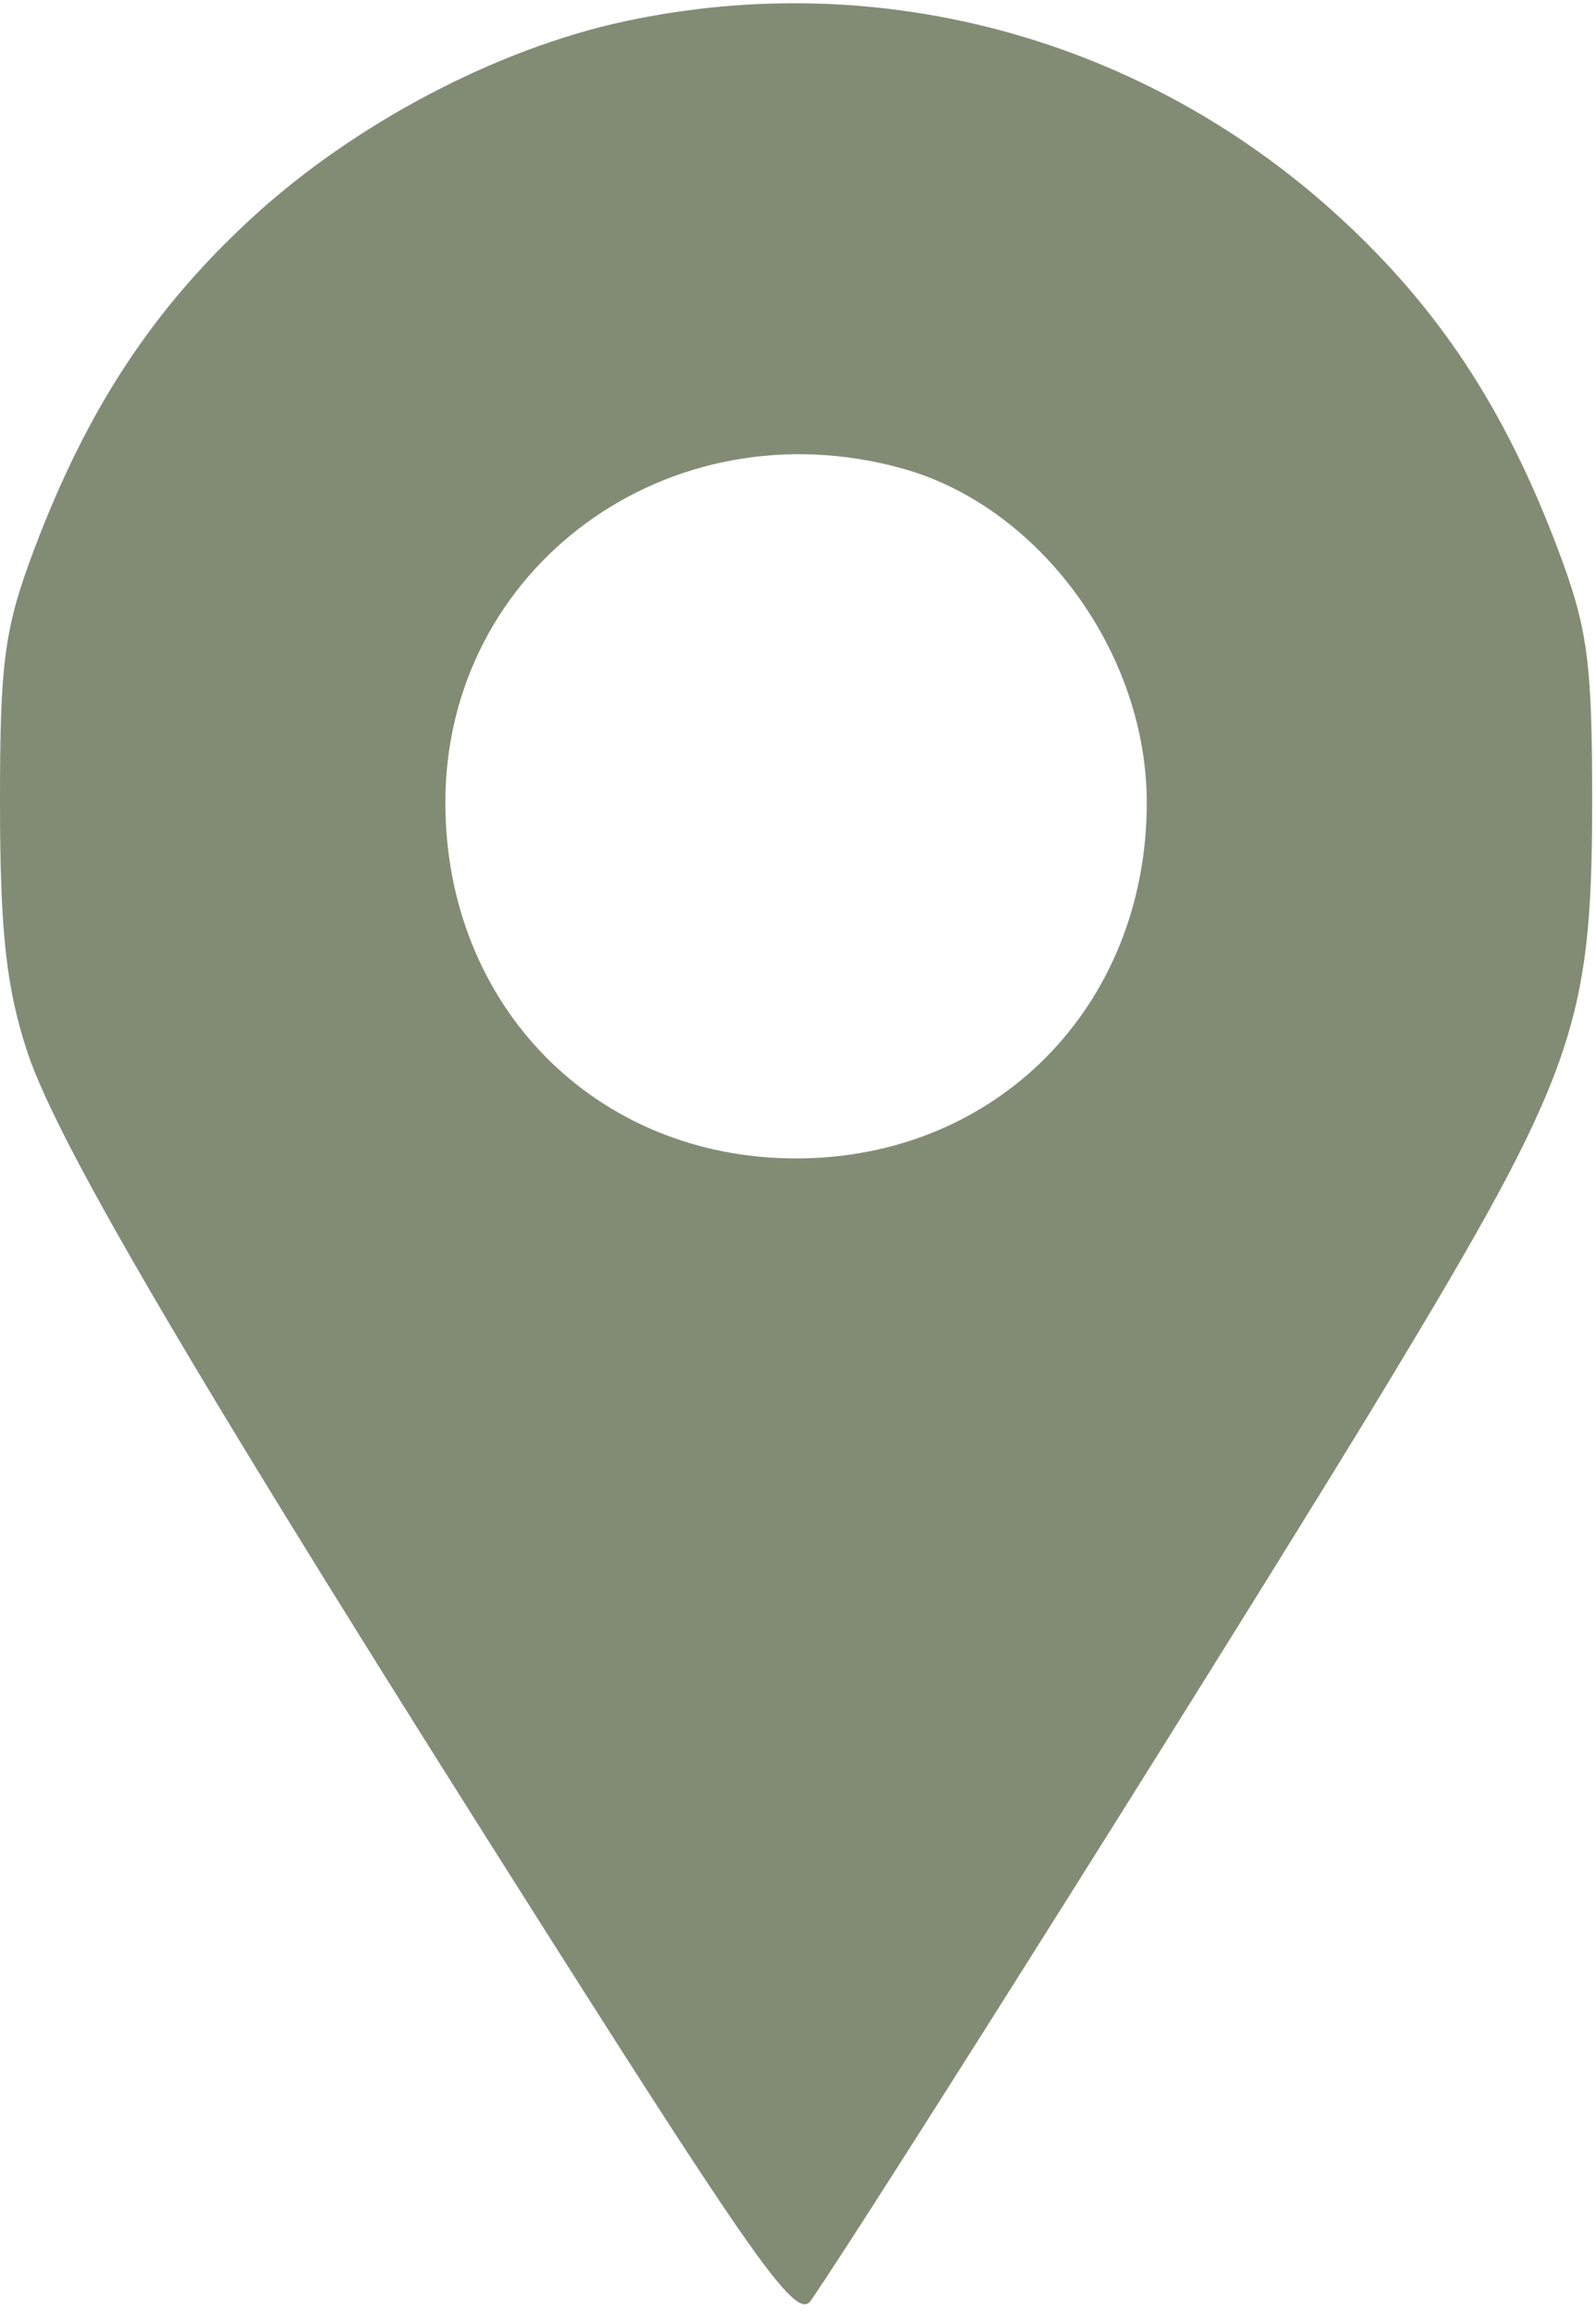 <?xml version="1.0" encoding="UTF-8"?> <svg xmlns="http://www.w3.org/2000/svg" width="116" height="168" viewBox="0 0 116 168" fill="none"><path fill-rule="evenodd" clip-rule="evenodd" d="M45.36 1.56C36.037 3.57 25.717 9.018 18.295 15.848C11.138 22.435 6.382 29.655 2.546 39.758C0.313 45.641 -0.011 48.029 0 58.5C0.01 67.781 0.465 71.859 2.005 76.5C4.272 83.33 14.891 101.318 40.191 141.186C55.167 164.784 57.934 168.623 58.931 167.186C62.945 161.401 91.794 115.535 100.853 100.537C114.363 78.168 115.702 74.382 115.72 58.5C115.731 48.029 115.407 45.641 113.174 39.758C109.338 29.655 104.582 22.435 97.425 15.848C83.256 2.808 64.037 -2.466 45.36 1.56ZM65.585 34.046C75.58 36.822 83.368 47.482 83.35 58.364C83.327 73.127 72.411 84.184 57.86 84.184C43.309 84.184 32.393 73.127 32.37 58.364C32.343 41.241 48.61 29.331 65.585 34.046Z" fill="#828C75"></path></svg> 